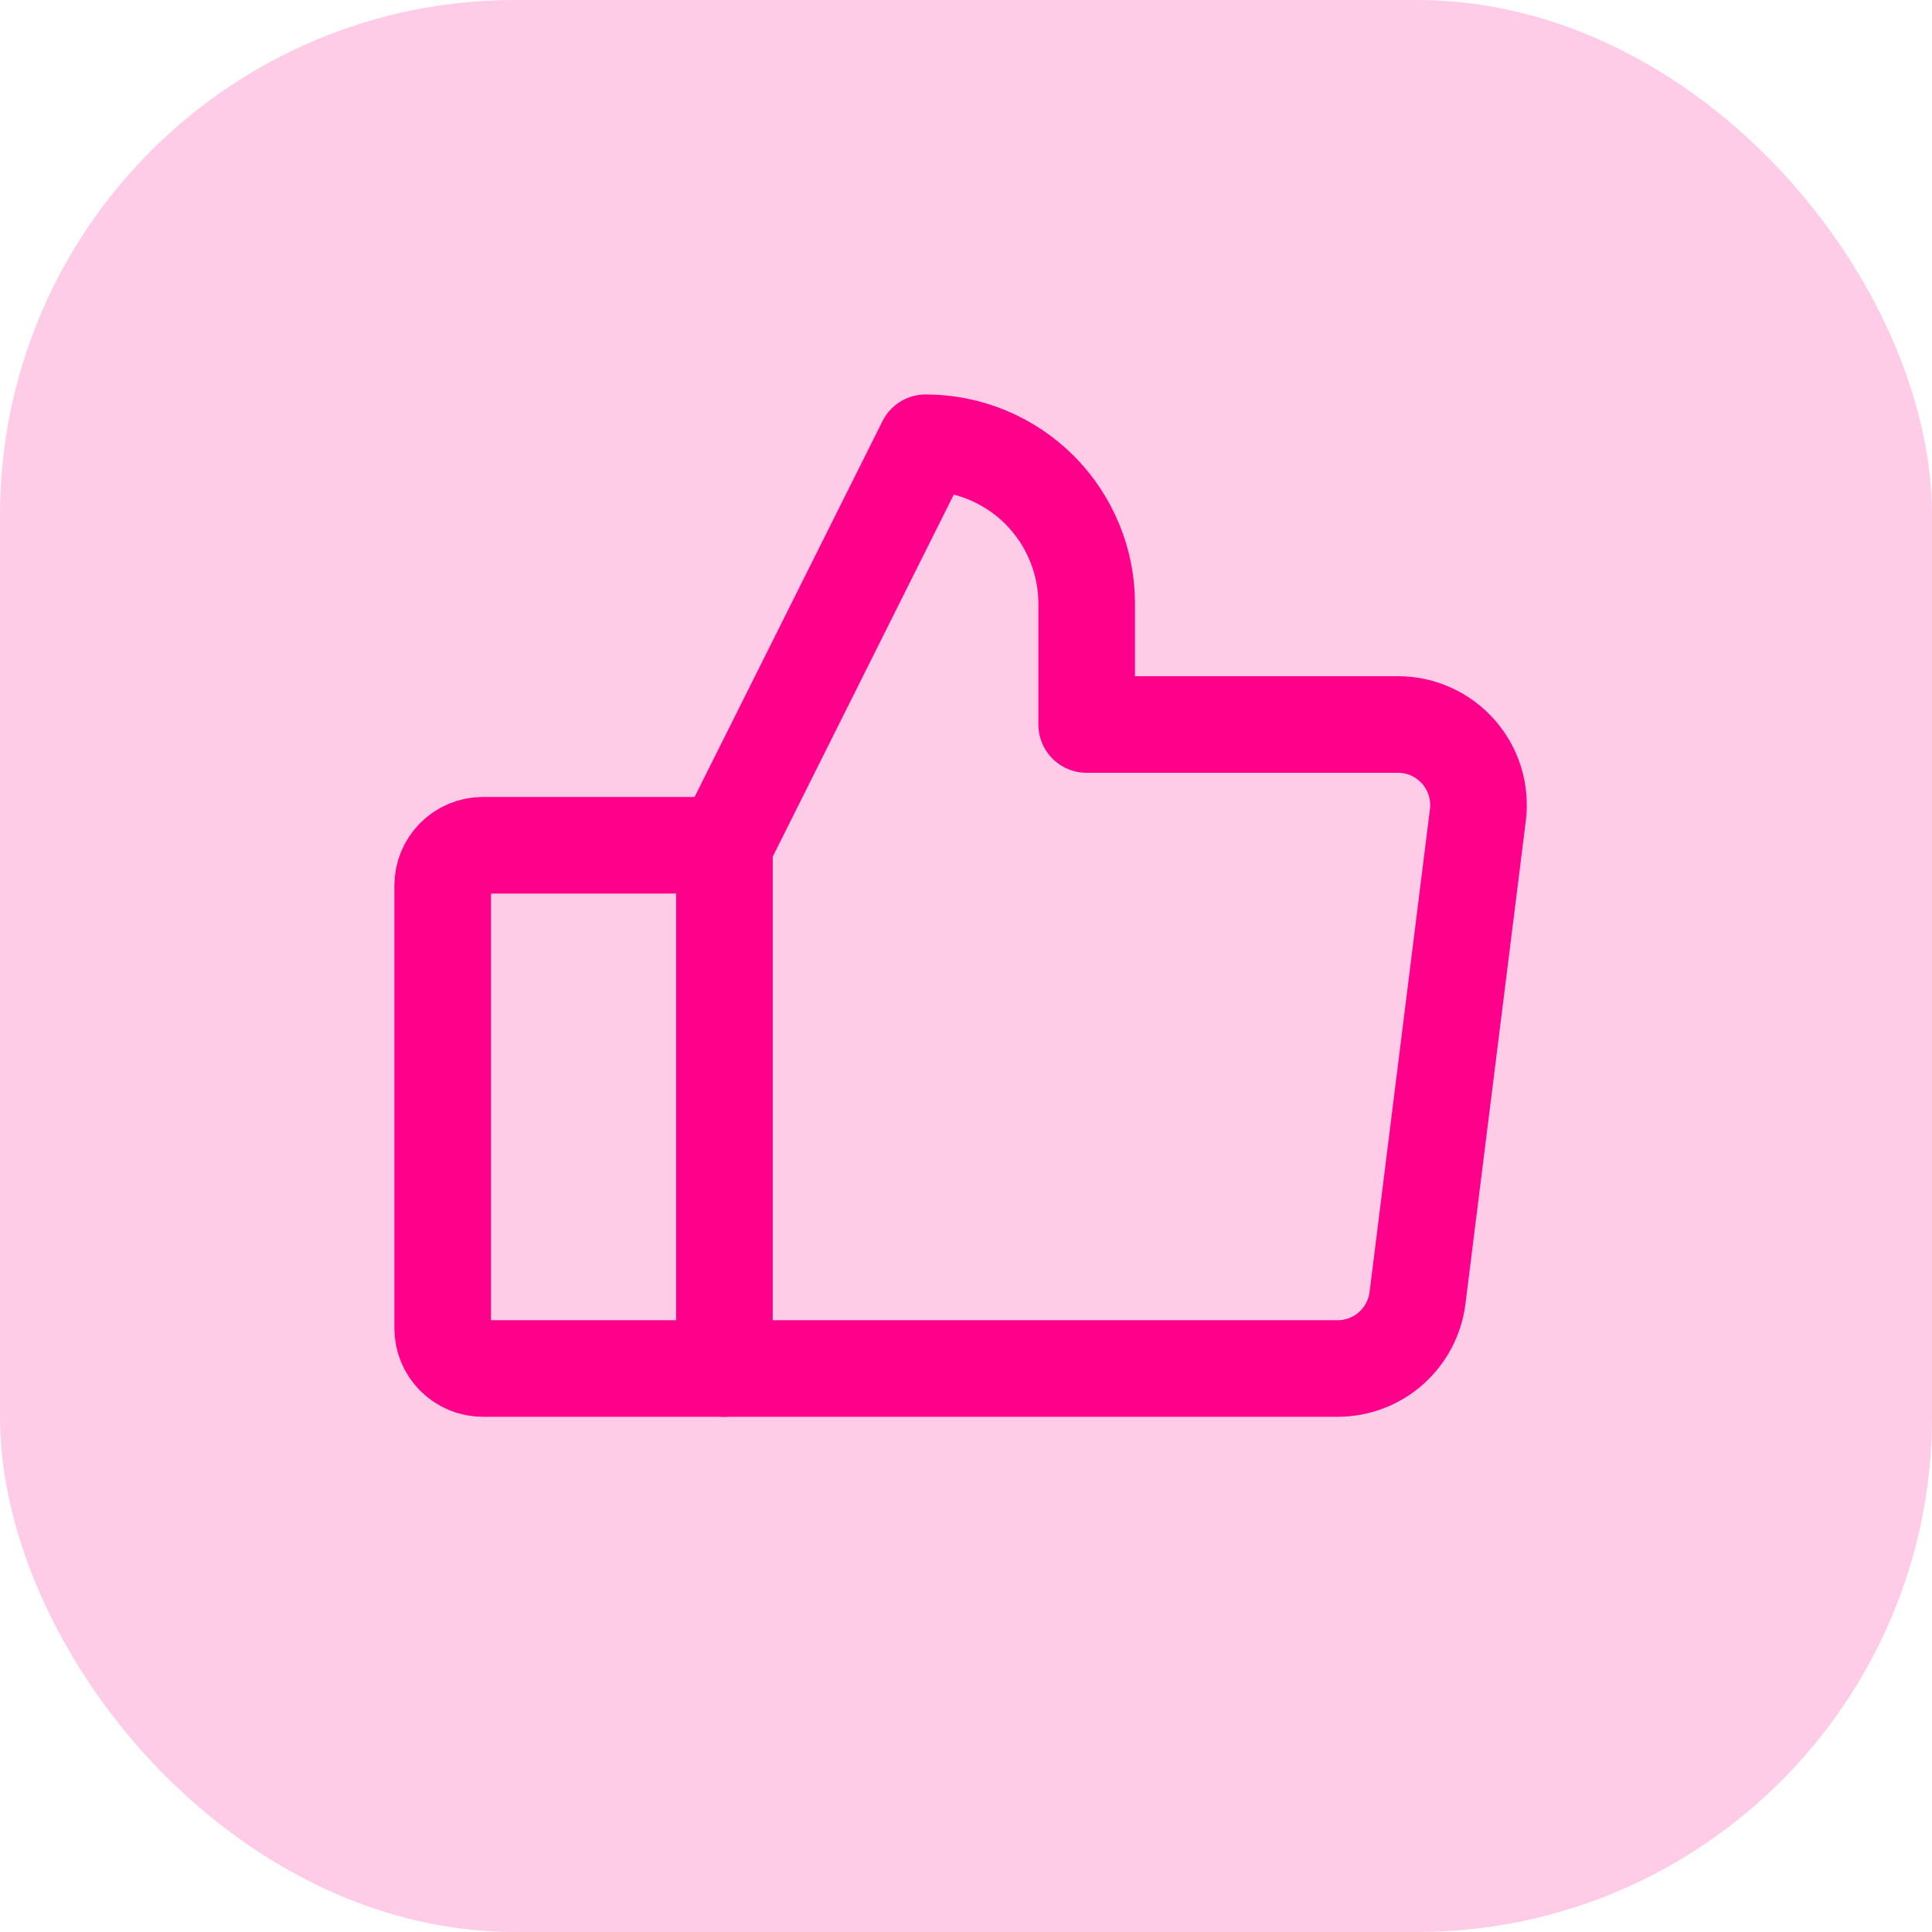 <svg width="60" height="60" viewBox="0 0 60 60" fill="none" xmlns="http://www.w3.org/2000/svg">
<g id="Group 22 Copy 9">
<rect id="Rectangle Copy 27" opacity="0.2" width="60" height="60" rx="16" fill="#FF008A"/>
<g id="thumbs-up">
<path id="Vector" d="M14.998 26.25H22.498V42.5H14.998C14.666 42.5 14.349 42.368 14.114 42.134C13.88 41.9 13.748 41.581 13.748 41.25V27.5C13.748 27.169 13.88 26.851 14.114 26.616C14.349 26.382 14.666 26.25 14.998 26.25V26.25Z" stroke="#FF008A" stroke-width="3" stroke-linecap="round" stroke-linejoin="round"/>
<path id="Vector_2" d="M22.498 26.25L28.748 13.75C29.405 13.75 30.055 13.879 30.662 14.131C31.268 14.382 31.819 14.75 32.284 15.214C32.748 15.679 33.116 16.23 33.367 16.837C33.619 17.443 33.748 18.093 33.748 18.75V22.5H43.416C43.771 22.5 44.121 22.575 44.444 22.721C44.767 22.867 45.056 23.08 45.29 23.346C45.525 23.611 45.7 23.924 45.805 24.263C45.909 24.601 45.941 24.958 45.897 25.31L44.022 40.31C43.946 40.915 43.652 41.471 43.196 41.874C42.739 42.278 42.15 42.5 41.541 42.5H22.498" stroke="#FF008A" stroke-width="3" stroke-linecap="round" stroke-linejoin="round"/>
</g>
</g>
</svg>
